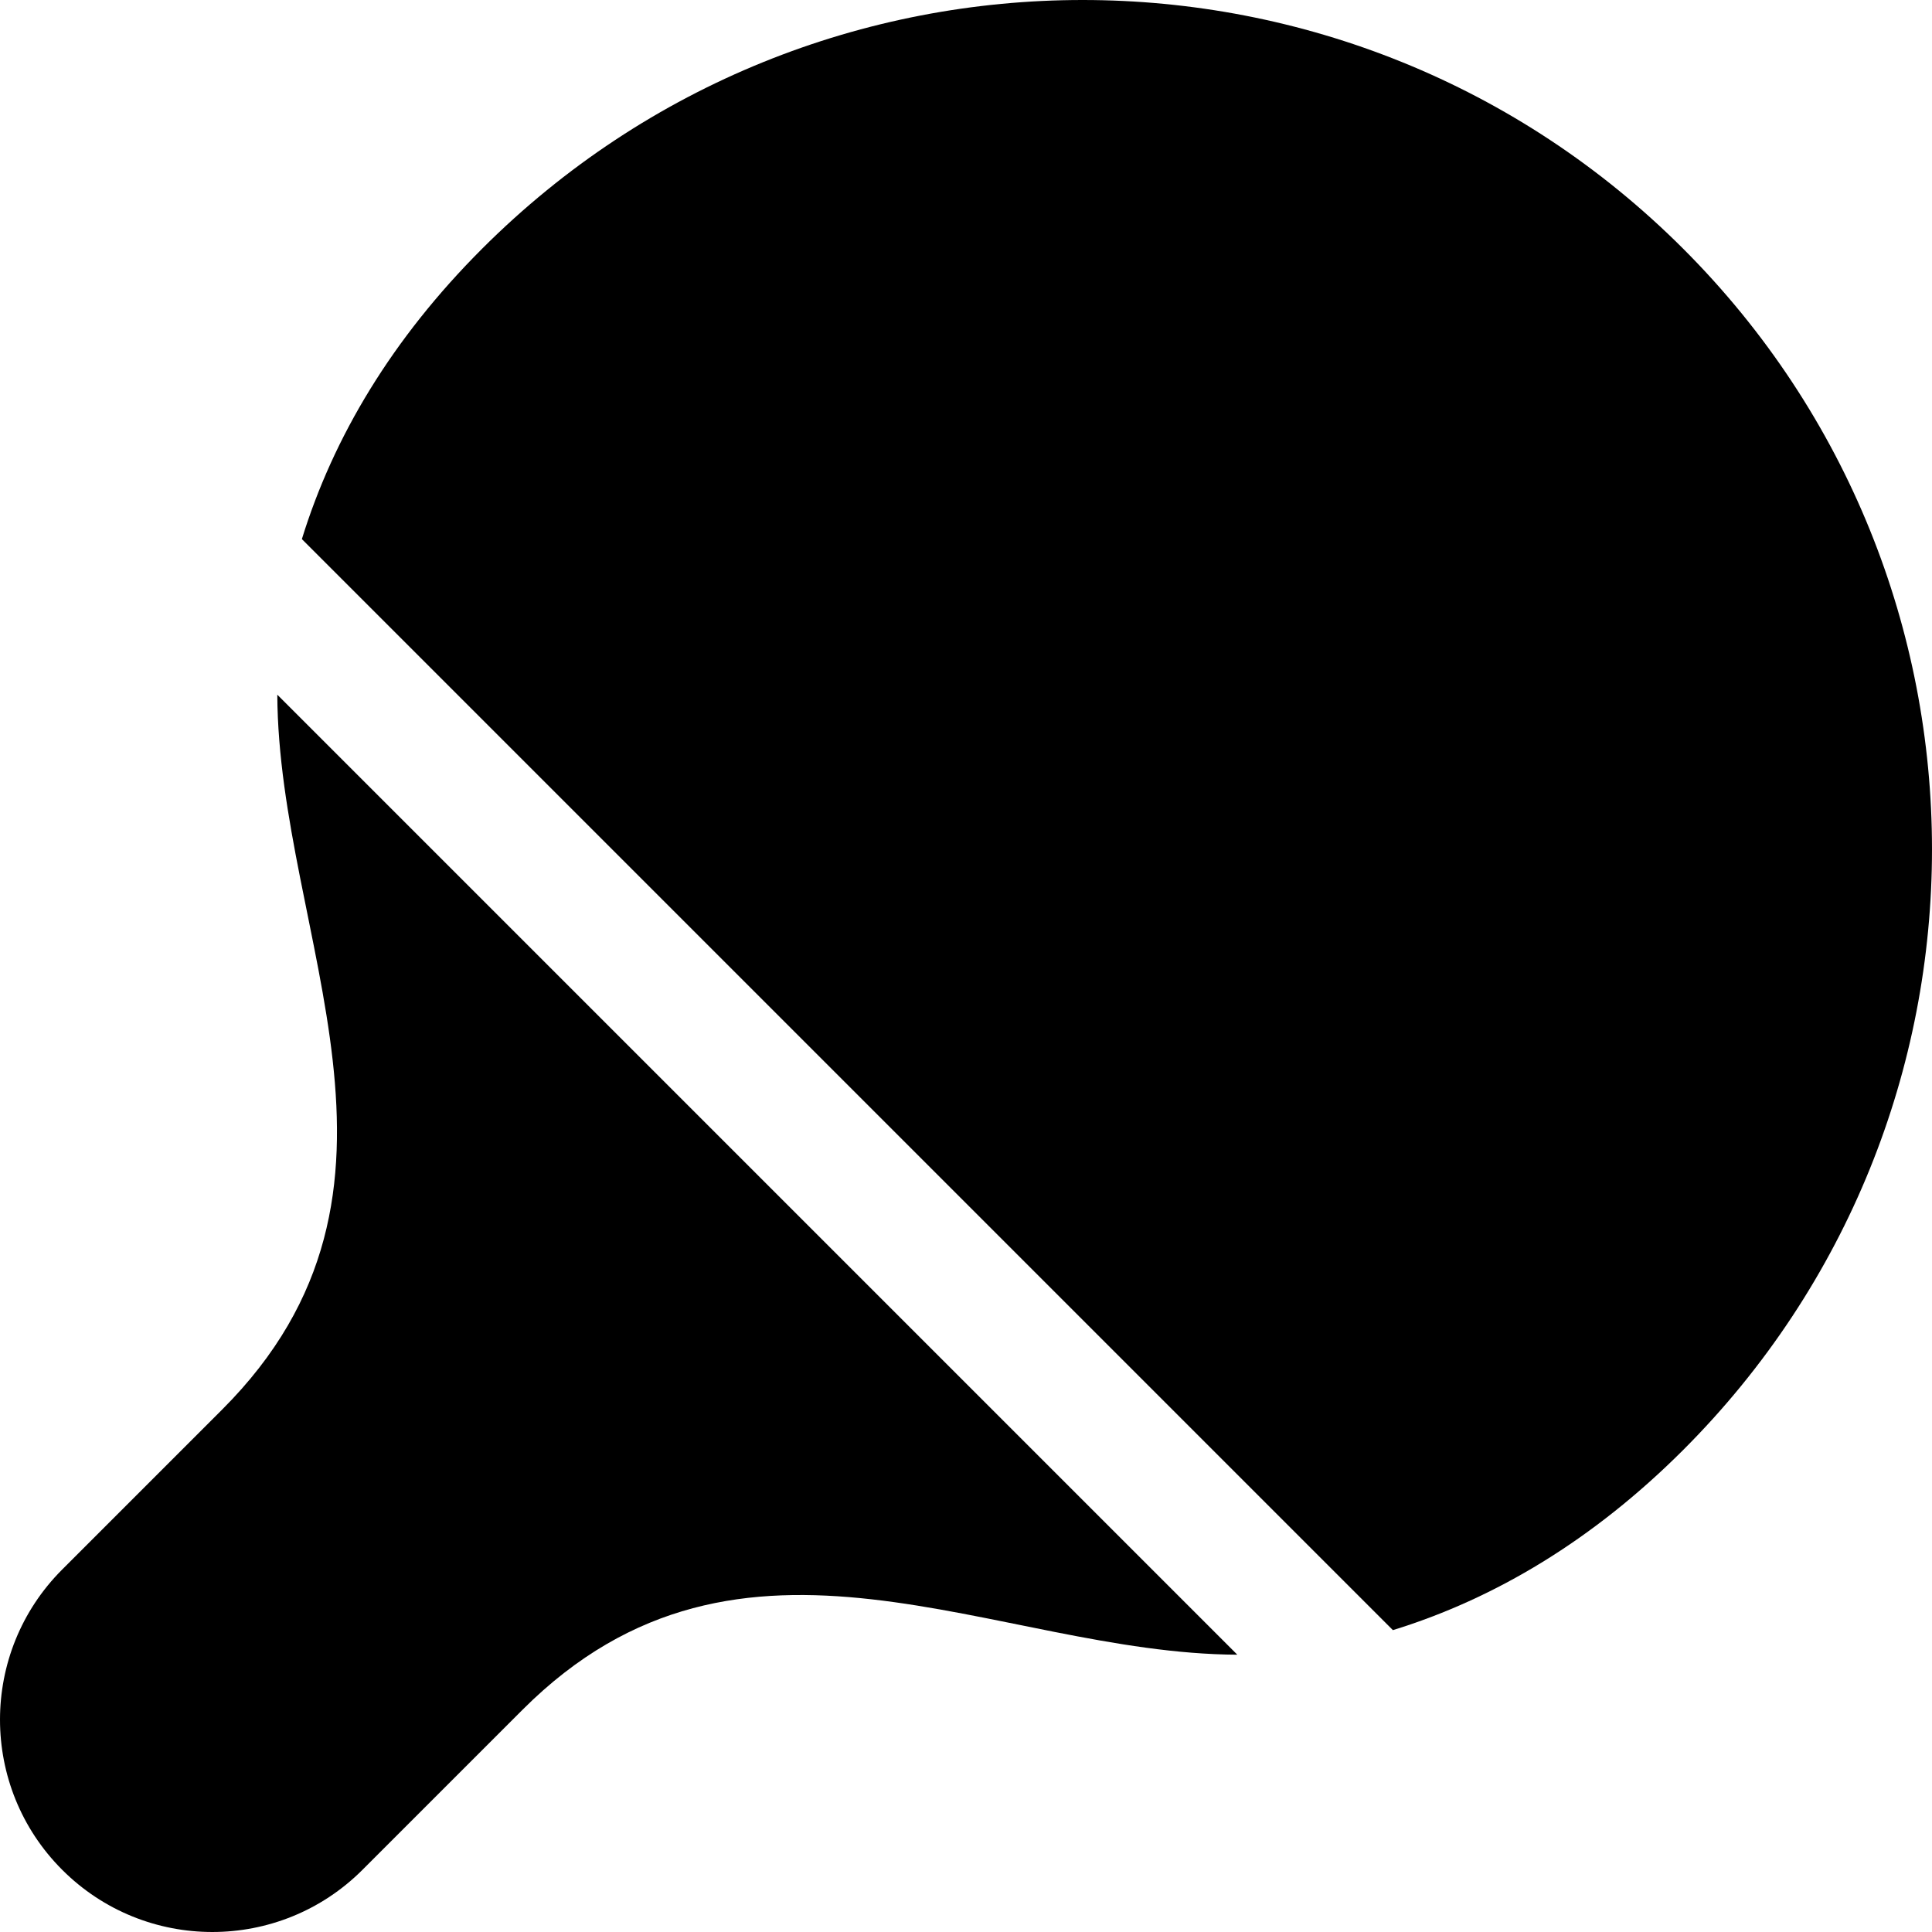 <?xml version="1.0" encoding="iso-8859-1"?>
<!-- Uploaded to: SVG Repo, www.svgrepo.com, Generator: SVG Repo Mixer Tools -->
<svg fill="#000000" height="800px" width="800px" version="1.1" id="Layer_1" xmlns="http://www.w3.org/2000/svg" xmlns:xlink="http://www.w3.org/1999/xlink" 
	 viewBox="0 0 455 455" xml:space="preserve">
<g>
	<path d="M52.339,331.94l-37.692,37.692c-19.529,19.529-19.529,51.192,0,70.721c19.529,19.529,51.192,19.529,70.721,0l37.692-37.692
		c51.816-51.816,111.268-13.229,168.335-12.968L65.307,163.604C65.567,220.672,104.155,280.124,52.339,331.94z"/>
	<path d="M396.413,58.587c-78.116-78.116-204.768-78.116-282.884,0c-21.153,21.153-35.014,44.307-42.435,68.378l256.94,256.942
		c24.072-7.421,47.225-21.282,68.379-42.436C474.529,263.355,474.529,136.703,396.413,58.587z"/>
</g>
</svg>